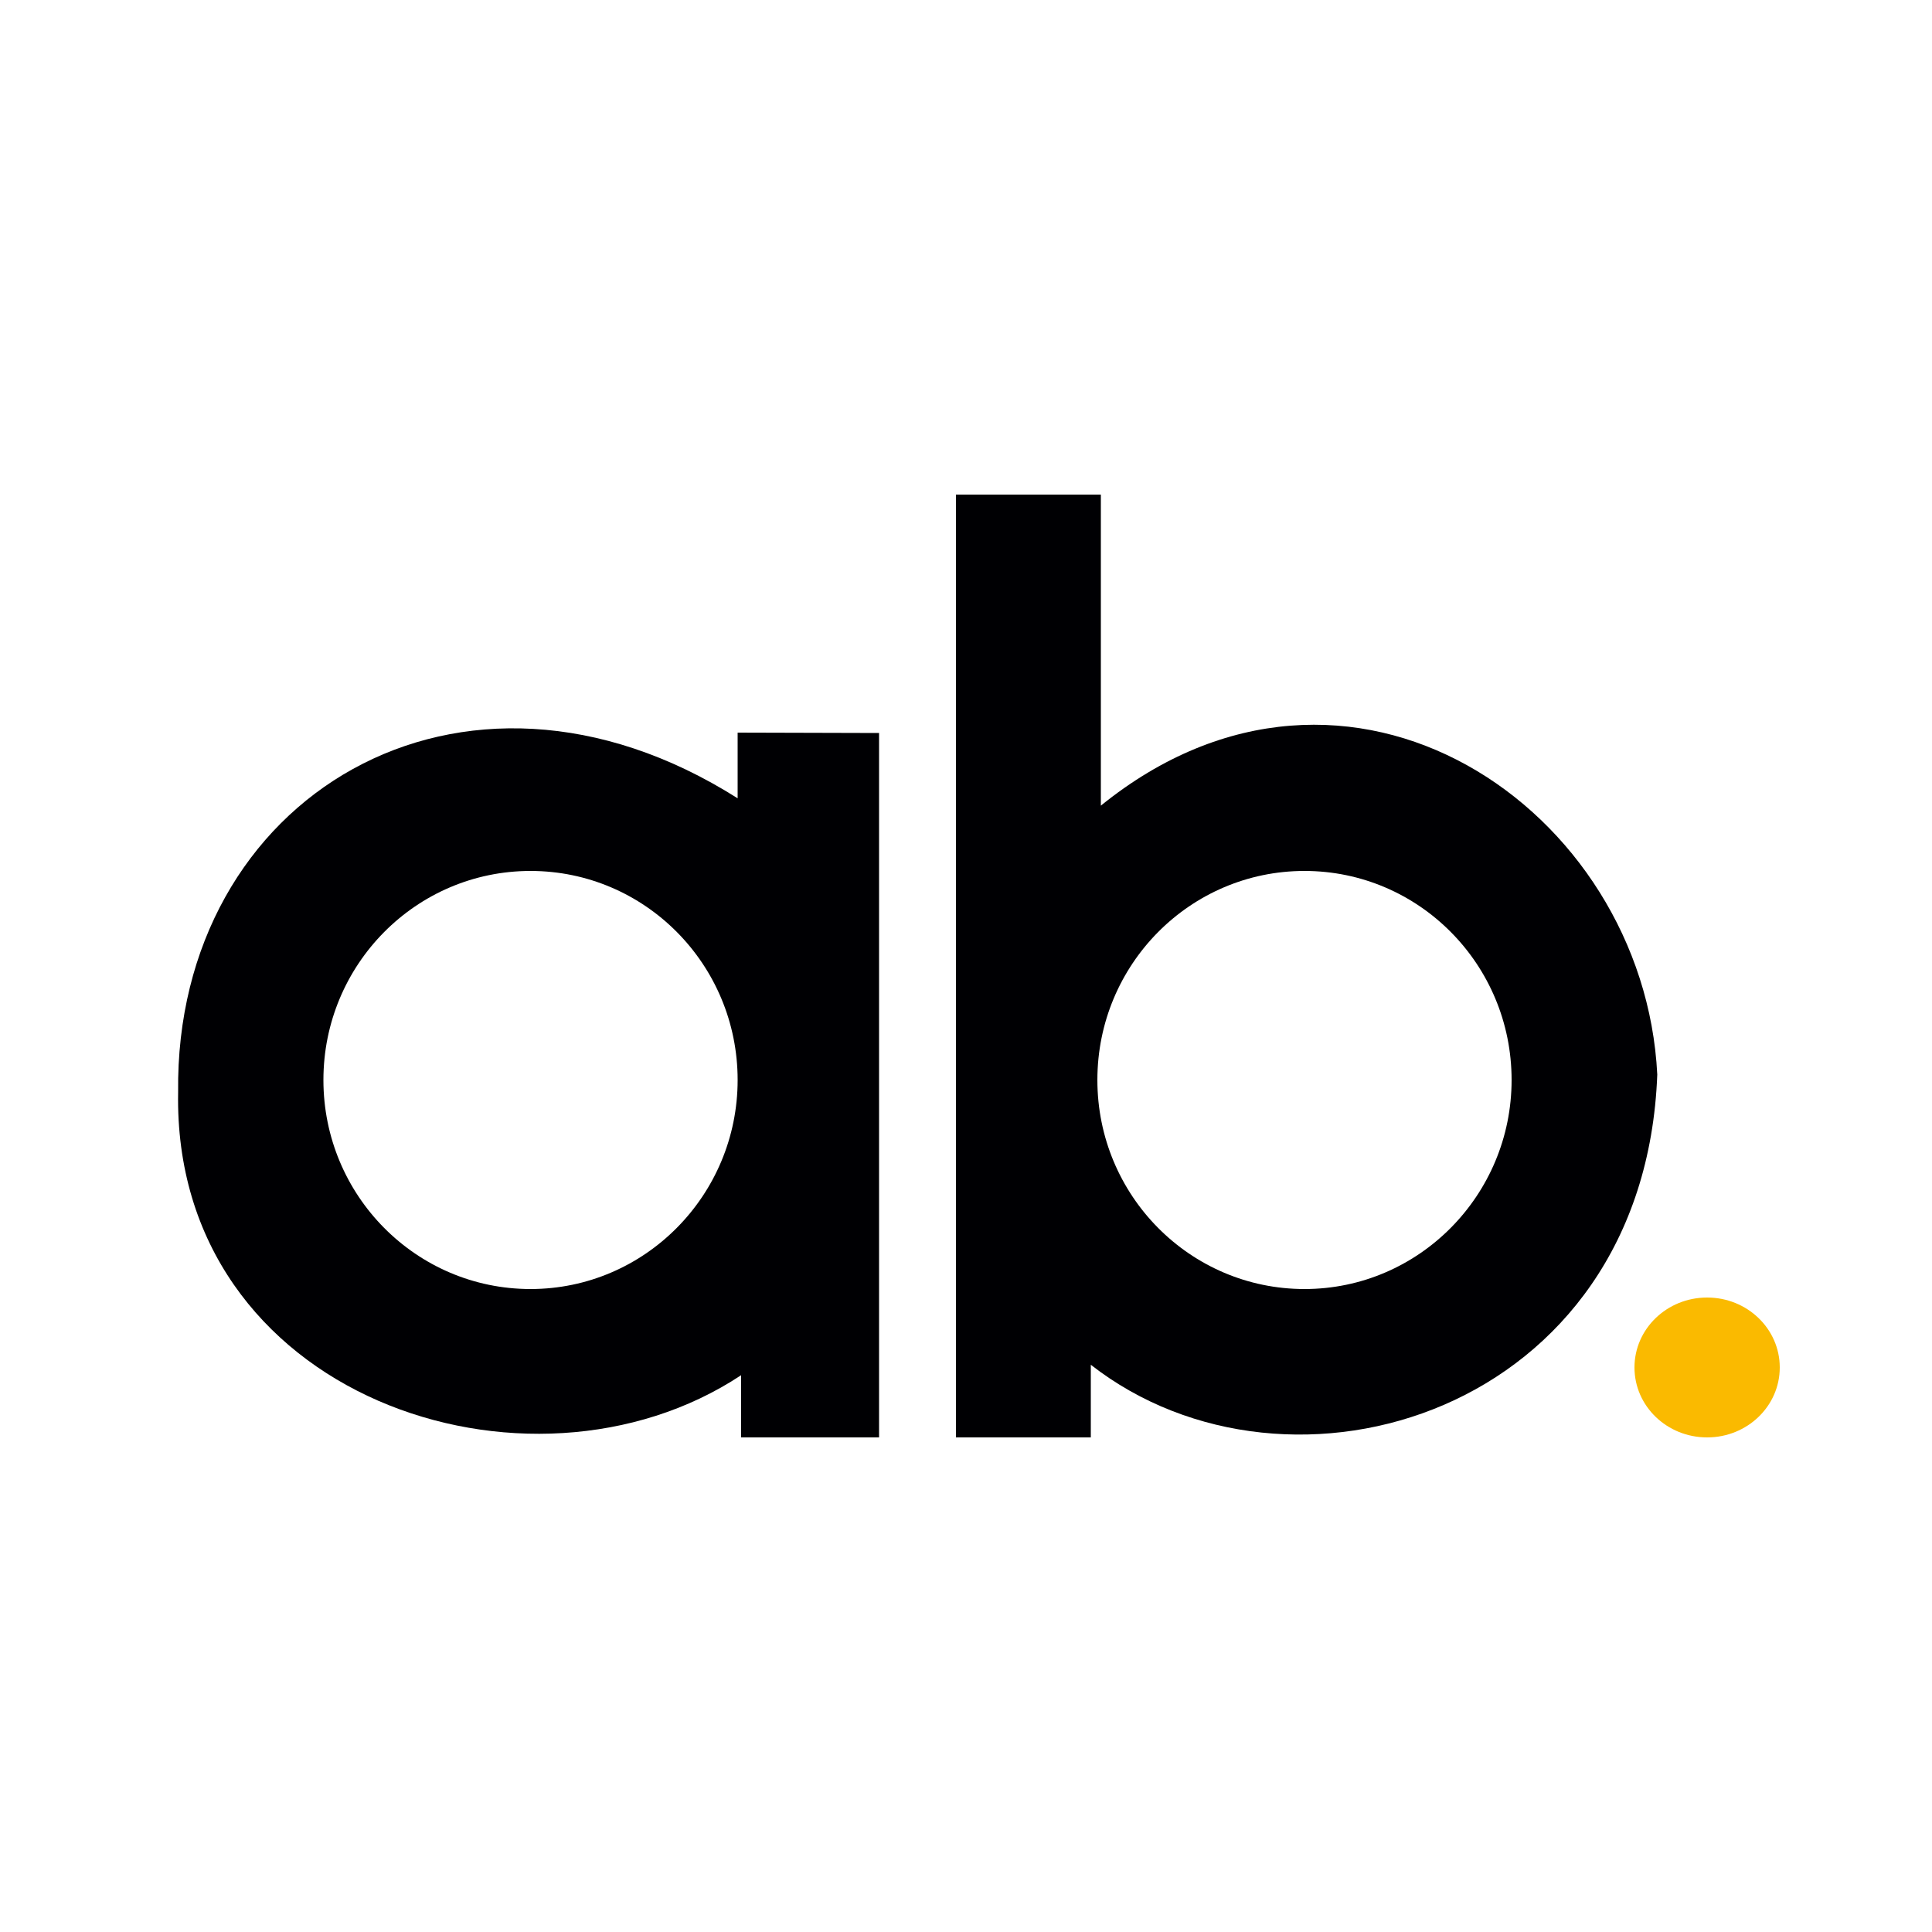 <?xml version="1.0" encoding="UTF-8"?><svg xmlns="http://www.w3.org/2000/svg" xmlns:xlink="http://www.w3.org/1999/xlink" version="1.1" id="Layer_1" x="0px" y="0px" viewBox="0 0 500 500" style="enable-background:new 0 0 500 500;" xml:space="preserve"><style type="text/css">.st0{fill:#FFFFFF;}	.st1{fill:none;}	.st2{fill:#000003;}	.st3{fill:#FABA00;}</style><g><g id="Layer_1_00000021832391055112831650000009177160388063285122_"><rect class="st0" width="500" height="500"/><g><path class="st1" d="M337.6,225.4c-29.6,0-53.6,24.2-53.6,54.1s24,54.1,53.6,54.1c29.6,0,53.6-24.2,53.6-54.1 S367.2,225.4,337.6,225.4z"/><path class="st2" d="M284.9,208.5V128h-37.5v244h34.9v-18.8c51.5,40.2,143.3,12.5,146.6-75.1C425.5,209.3,349,156.6,284.9,208.5z M337.6,333.6c-29.6,0-53.6-24.2-53.6-54.1s24-54.1,53.6-54.1c29.6,0,53.6,24.2,53.6,54.1C391.2,309.3,367.2,333.6,337.6,333.6z"/></g><g><path class="st1" d="M137.3,225.4c-29.6,0-53.6,24.2-53.6,54.1s24,54.1,53.6,54.1s53.6-24.2,53.6-54.1S166.9,225.4,137.3,225.4z"/><path class="st2" d="M190.9,189.6v17c-71.5-45.3-145.7-0.3-144.8,76c-1.5,79,90.9,109.6,145.7,73.3V372h35.7V189.7L190.9,189.6 L190.9,189.6z M137.3,333.6c-29.6,0-53.6-24.2-53.6-54.1s24-54.1,53.6-54.1s53.6,24.2,53.6,54.1 C190.9,309.3,166.9,333.6,137.3,333.6z"/></g><path class="st3" d="M441.8,335.8c-10.4,0-18.8,8.1-18.8,18.1s8.4,18.1,18.8,18.1c10.4,0,18.8-8.1,18.8-18.1 S452.2,335.8,441.8,335.8z"/></g></g></svg>